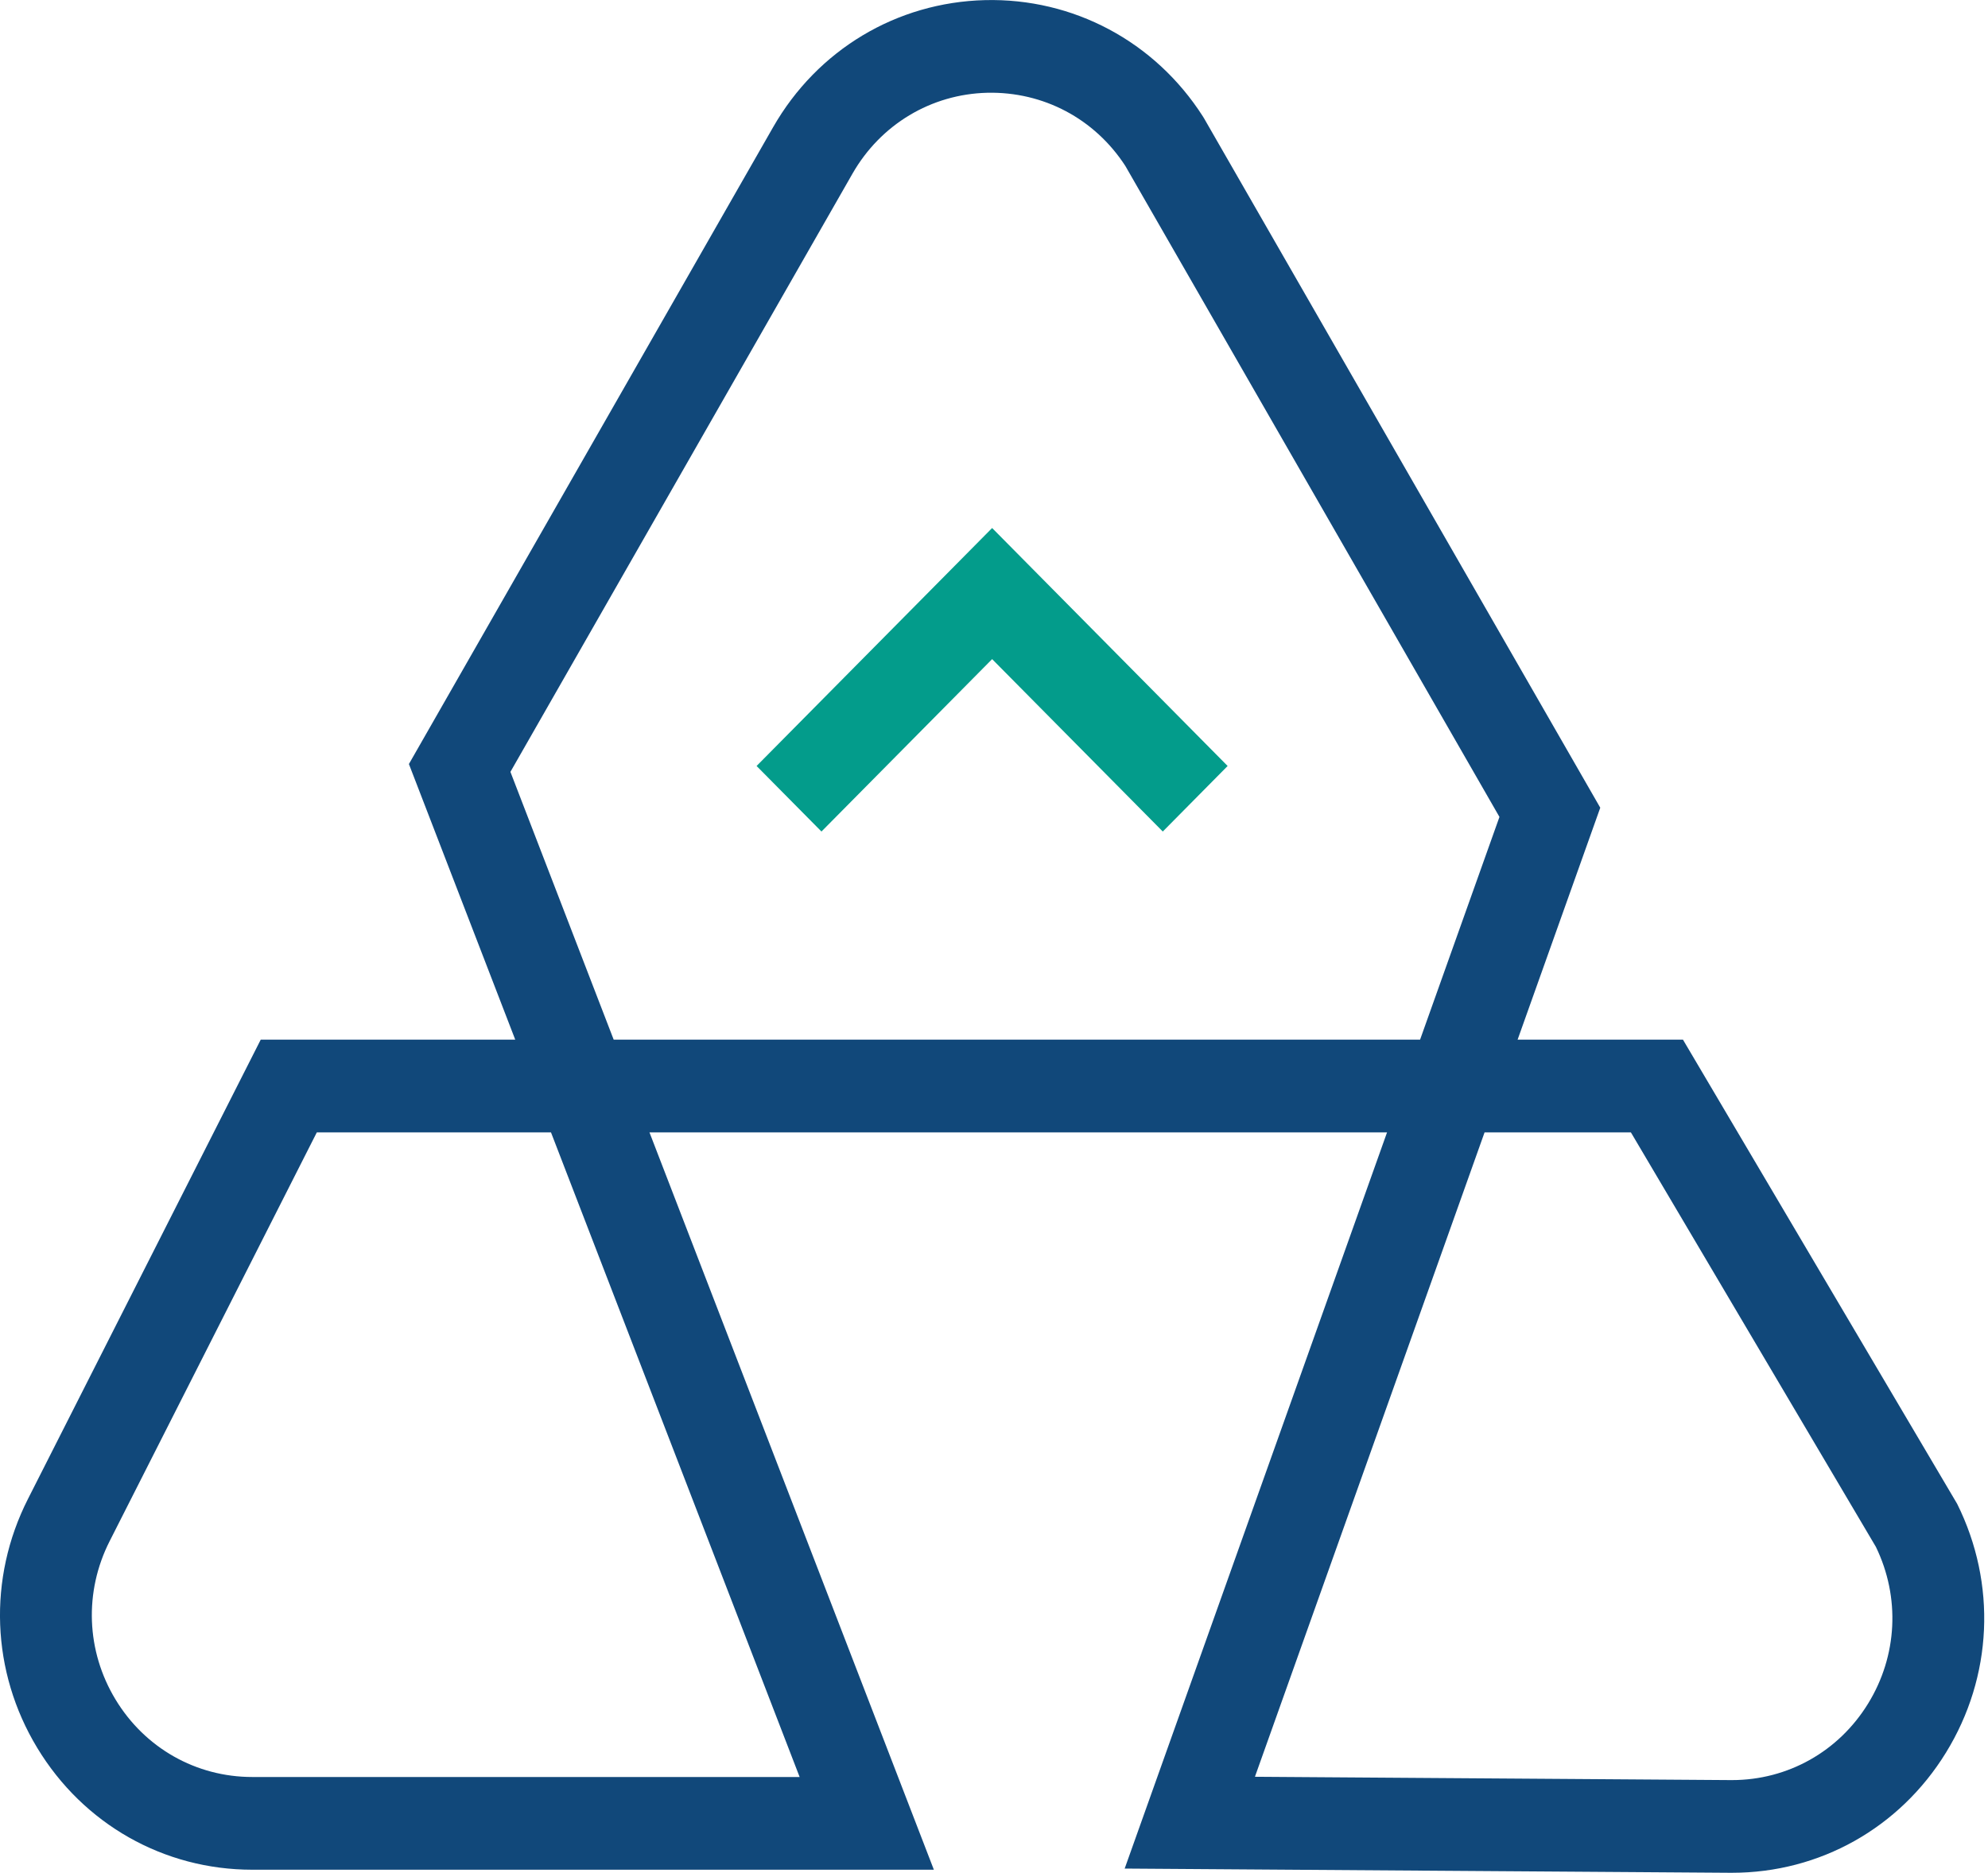 <svg width="52" height="49" viewBox="0 0 52 49" fill="none" xmlns="http://www.w3.org/2000/svg">
<g clip-path="url(#clip0_1039_168)">
<path d="M45.304 48.999C45.287 48.999 45.269 48.999 45.251 48.999L29.418 48.889L36.281 29.627H16.988L24.427 48.919H6.599C4.284 48.919 2.182 47.727 0.974 45.731C-0.233 43.736 -0.324 41.301 0.731 39.219L6.82 27.201H13.477L10.696 19.99L20.221 3.33C21.378 1.305 23.451 0.061 25.765 0.003C28.071 -0.053 30.209 1.083 31.465 3.048L31.495 3.097L41.858 21.133L39.696 27.201H44.021L51.193 39.346C52.232 41.436 52.123 43.87 50.9 45.856C49.687 47.827 47.598 48.999 45.304 48.999ZM32.825 46.487L45.269 46.574C45.28 46.574 45.291 46.574 45.302 46.574C46.762 46.574 48.091 45.828 48.862 44.575C49.633 43.323 49.708 41.792 49.067 40.471L42.659 29.627H38.832L32.825 46.487H32.825ZM8.287 29.627L2.867 40.324C2.196 41.649 2.254 43.197 3.022 44.466C3.79 45.735 5.127 46.493 6.599 46.493H20.916L14.412 29.627H8.287ZM16.052 27.201H37.145L39.221 21.374L29.435 4.341C28.634 3.106 27.292 2.395 25.824 2.427C24.353 2.464 23.035 3.256 22.298 4.544L13.351 20.195L16.052 27.201Z" fill="#11487A"/>
<path d="M30.415 21.756L25.951 17.245L21.487 21.756L19.79 20.041L25.951 13.815L32.111 20.041L30.415 21.756Z" fill="#039C8B"/>
</g>
<defs>
<clipPath id="clip0_1039_168">
<rect width="51.901" height="49" fill="white"/>
</clipPath>
</defs>
</svg>
